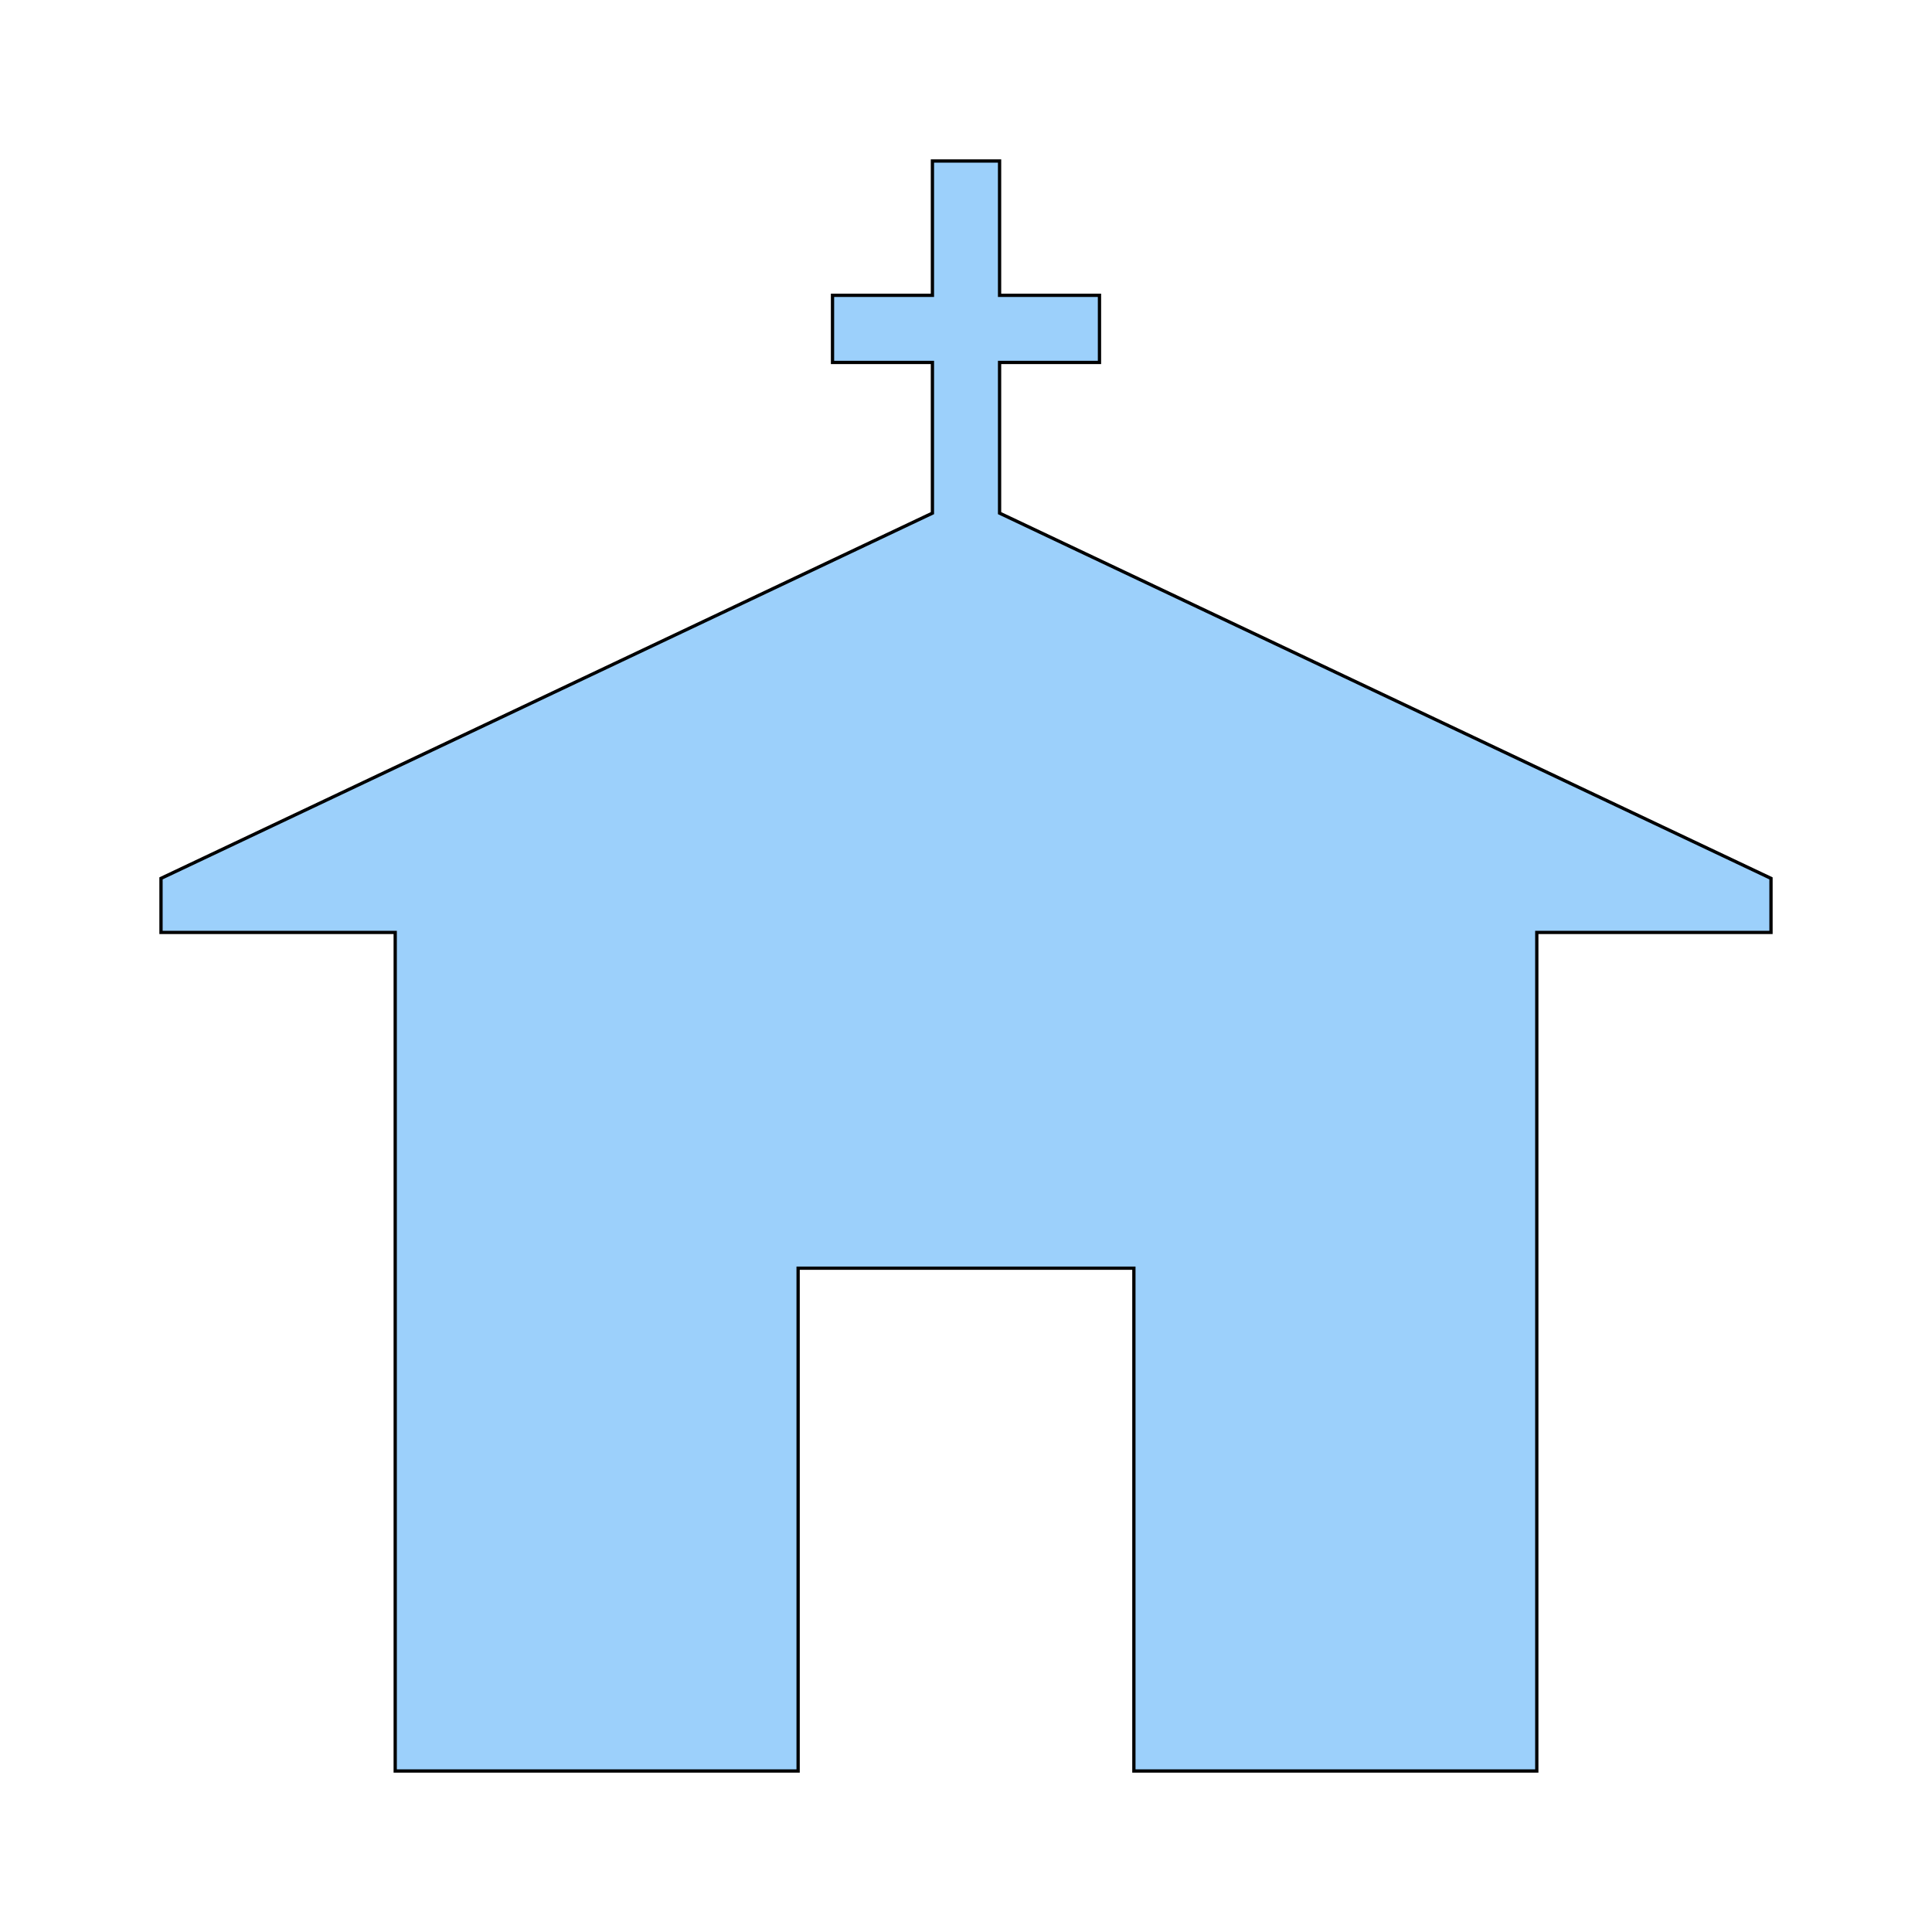<svg id="bg_map_church" width="200" height="200" xmlns="http://www.w3.org/2000/svg" version="1.1" xmlns:xlink="http://www.w3.org/1999/xlink" xmlns:svgjs="http://svgjs.com/svgjs" class="bgs" preserveAspectRatio="xMidYMin slice"><rect id="solid_rect_map_church" width="200" height="200" opacity="0.00" fill="#402500" class="reds"/><defs id="SvgjsDefs1095"><pattern id="SvgjsPattern1330" x="0" y="0" width="44" height="44" patternUnits="userSpaceOnUse" patternTransform="matrix(1,0,0,1,0,0)"><ellipse id="circ" rx="10" ry="10" cx="11" cy="11" stroke-opacity="1" stroke-width="0.2" opacity="1" stroke="#ffffff" fill="#402500" class="reds"/></pattern></defs><rect id="rect_map_church" width="100%" height="100%" fill="orange" class="oranges" opacity="0.00"/><svg id="th_map_church" preserveAspectRatio="xMidYMin meet" data-uid="map_church" data-keyword="church" data-coll="map" viewBox="-38.65 -6.65 589.8 589.8" class="svg_thumb" data-colors="[&quot;#bb9cfb&quot;]" style="overflow: visible;"><path id="th_map_church_0" d="M502 261.5L266.5 150V104H297V83.5H266.5V42.5H246V83.5H215.5V104H246V150L10.5 261.5V278H82V534H205V380.5H307.5V534H430.5V278H502Z " fill-rule="evenodd" fill="#9cd0fb" stroke-width="1" stroke="#000000" class="blues"/></svg></svg>